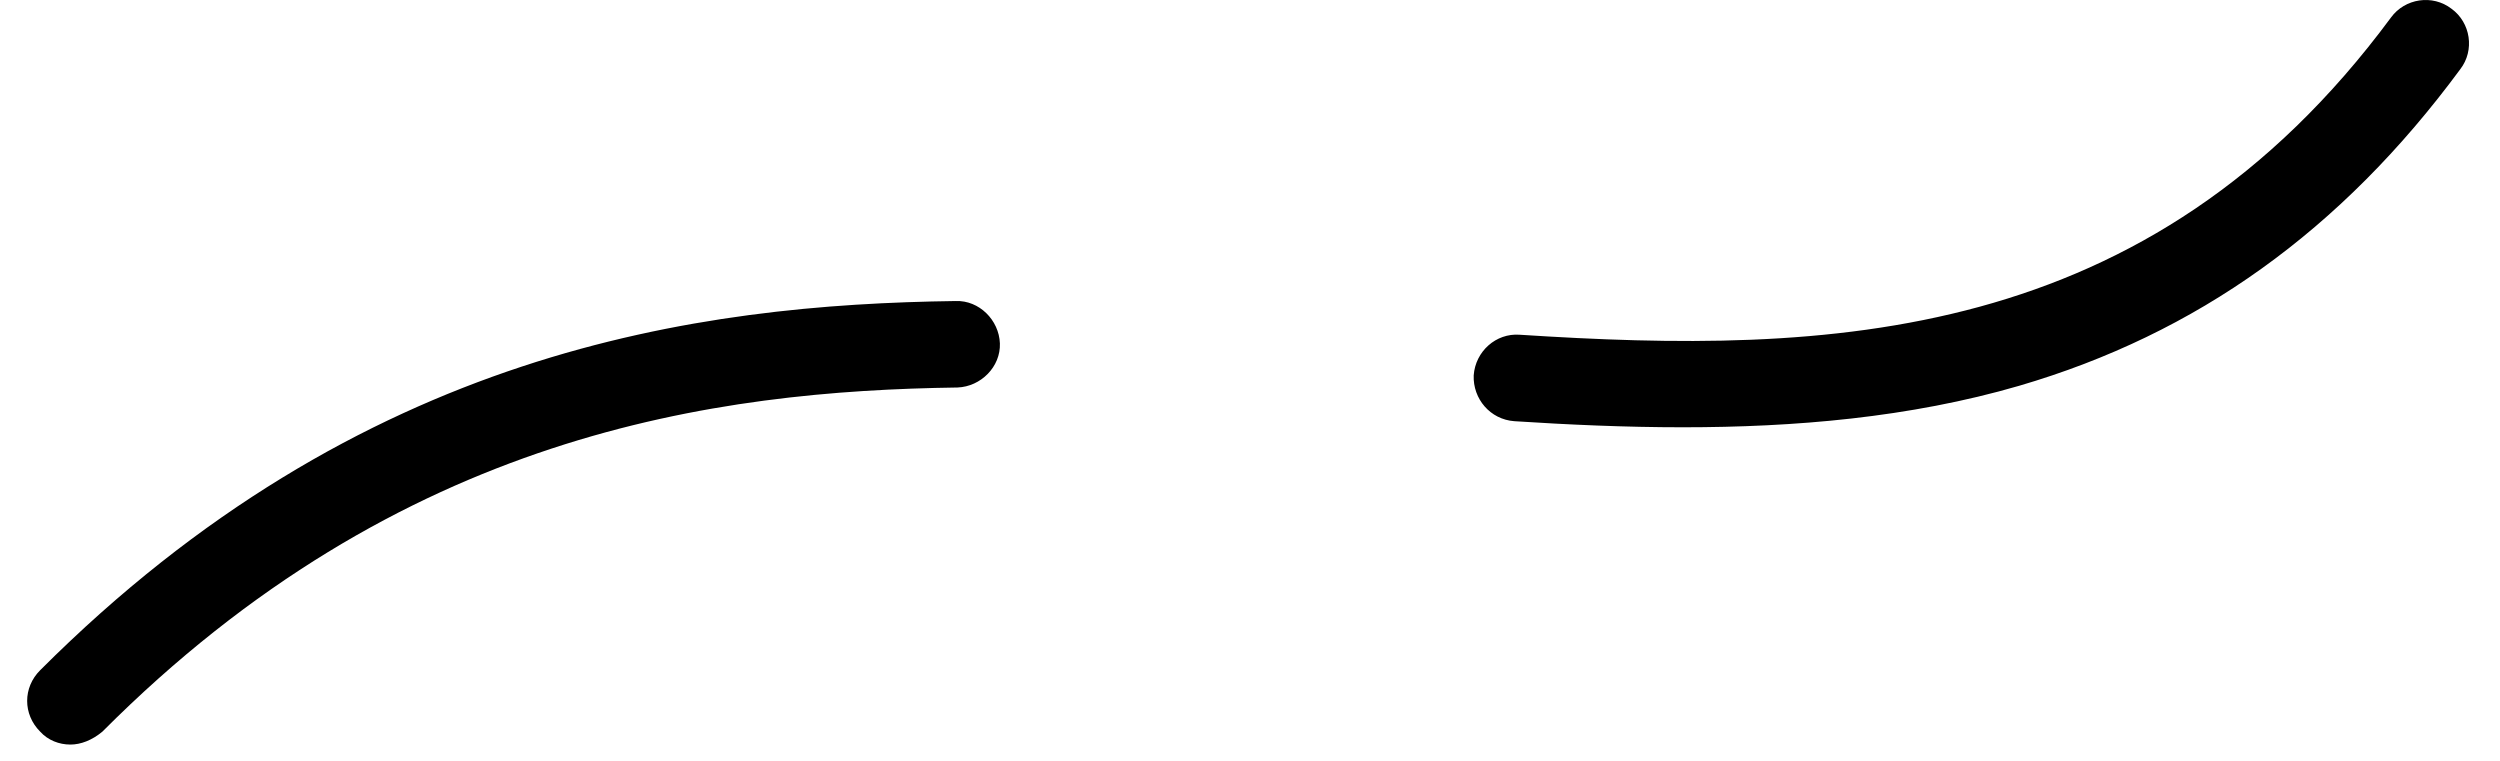 <svg width="46" height="14" viewBox="0 0 46 14" fill="none" xmlns="http://www.w3.org/2000/svg">
<path d="M1.295 13.7C1.089 13.7 0.882 13.621 0.739 13.462C0.42 13.143 0.42 12.65 0.739 12.332C6.641 6.43 12.845 5.603 17.586 5.539C18.016 5.523 18.382 5.889 18.398 6.318C18.414 6.748 18.048 7.114 17.618 7.13C13.18 7.193 7.373 7.957 1.884 13.462C1.693 13.621 1.486 13.7 1.295 13.7ZM30.966 7.862C29.9 7.862 28.85 7.814 27.864 7.75C27.418 7.718 27.1 7.337 27.116 6.907C27.148 6.462 27.529 6.128 27.959 6.159C33.623 6.525 39.525 6.366 43.995 0.321C44.25 -0.029 44.759 -0.109 45.109 0.162C45.459 0.416 45.539 0.925 45.268 1.275C43.073 4.25 40.416 6.143 37.154 7.098C35.134 7.687 33.002 7.862 30.966 7.862Z" fill="black"/>
</svg>
